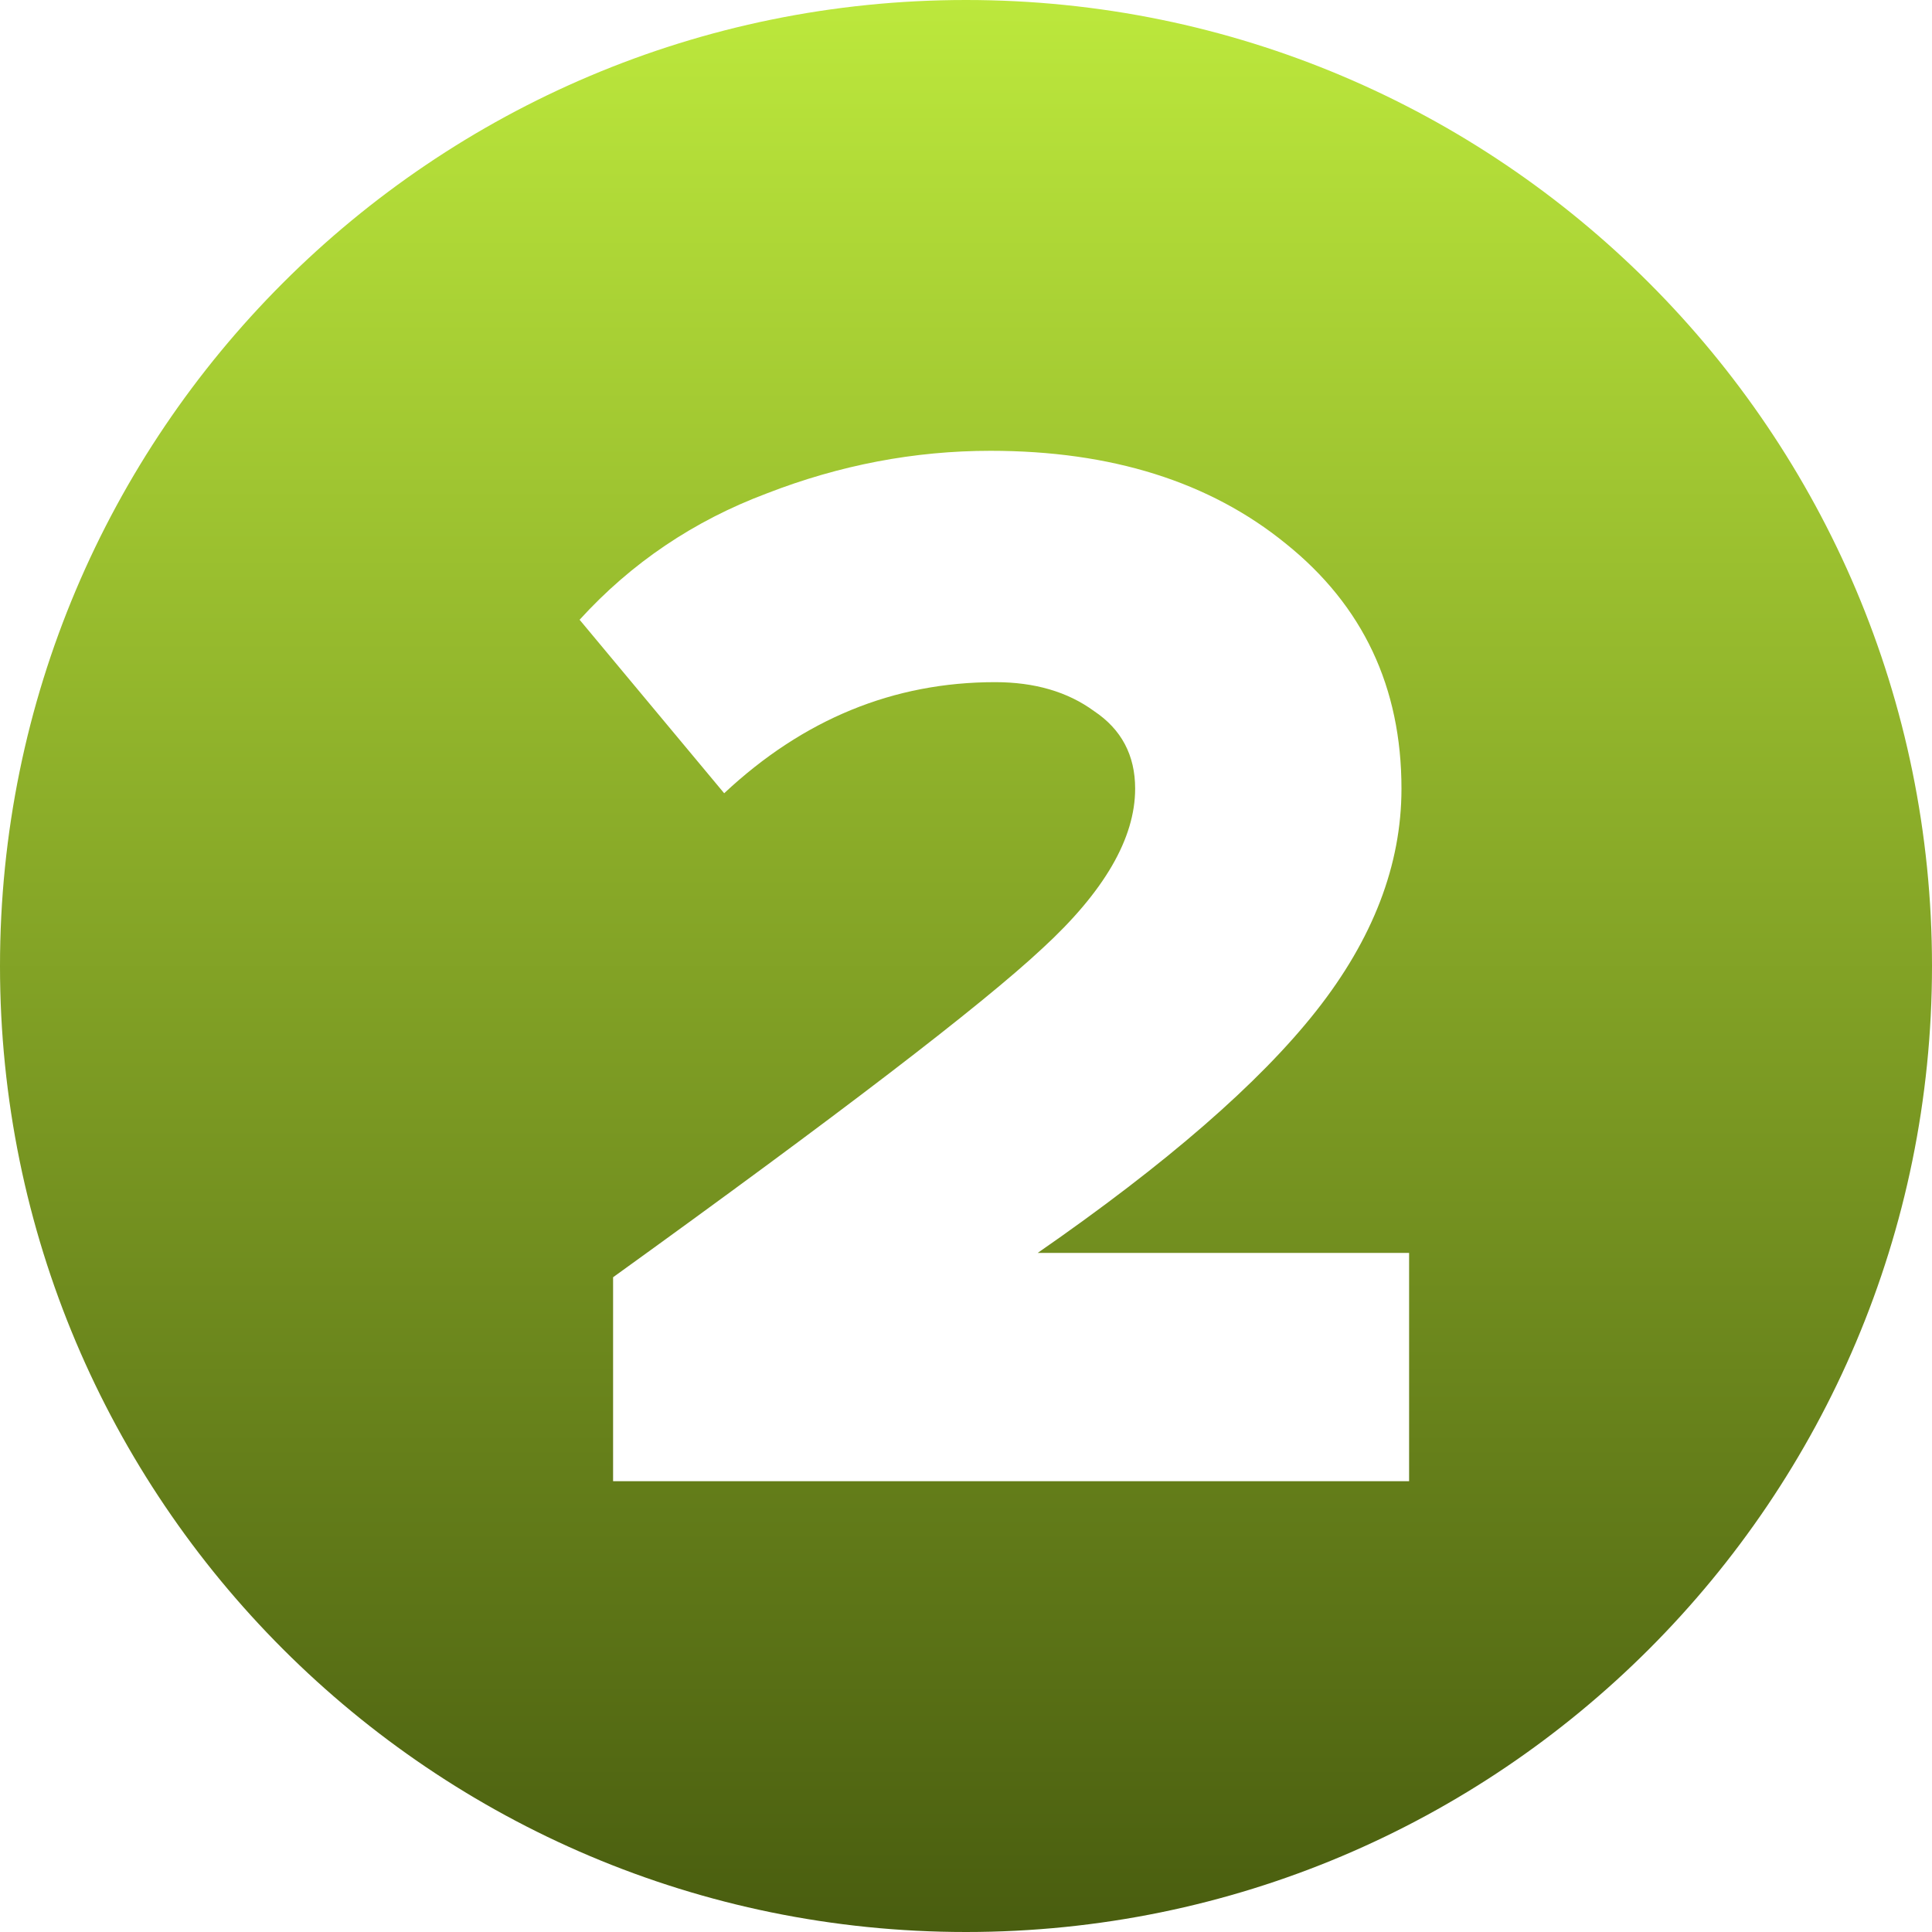 <?xml version="1.0" encoding="UTF-8"?> <svg xmlns="http://www.w3.org/2000/svg" width="60" height="60" viewBox="0 0 60 60" fill="none"><path fill-rule="evenodd" clip-rule="evenodd" d="M30 60C46.569 60 60 46.569 60 30C60 13.431 46.569 0 30 0C13.431 0 0 13.431 0 30C0 46.569 13.431 60 30 60ZM19.04 46H43.761V38.91H32.227C36.229 36.137 39.113 33.632 40.877 31.394C42.642 29.157 43.524 26.857 43.524 24.493C43.524 21.342 42.327 18.805 39.932 16.883C37.569 14.961 34.512 14 30.762 14C28.399 14 26.083 14.441 23.814 15.323C21.545 16.174 19.607 17.482 18 19.247L22.49 24.635C24.948 22.335 27.753 21.185 30.904 21.185C32.133 21.185 33.157 21.484 33.976 22.083C34.827 22.65 35.253 23.453 35.253 24.493C35.253 26.037 34.291 27.692 32.369 29.456C30.479 31.221 26.035 34.624 19.04 39.666V46Z" fill="url(#paint0_linear_31_242)"></path><defs><linearGradient id="paint0_linear_31_242" x1="30" y1="1.78814e-06" x2="30" y2="60" gradientUnits="userSpaceOnUse"><stop stop-color="#BCE83C"></stop><stop offset="1" stop-color="#495D0F"></stop></linearGradient></defs></svg> 
